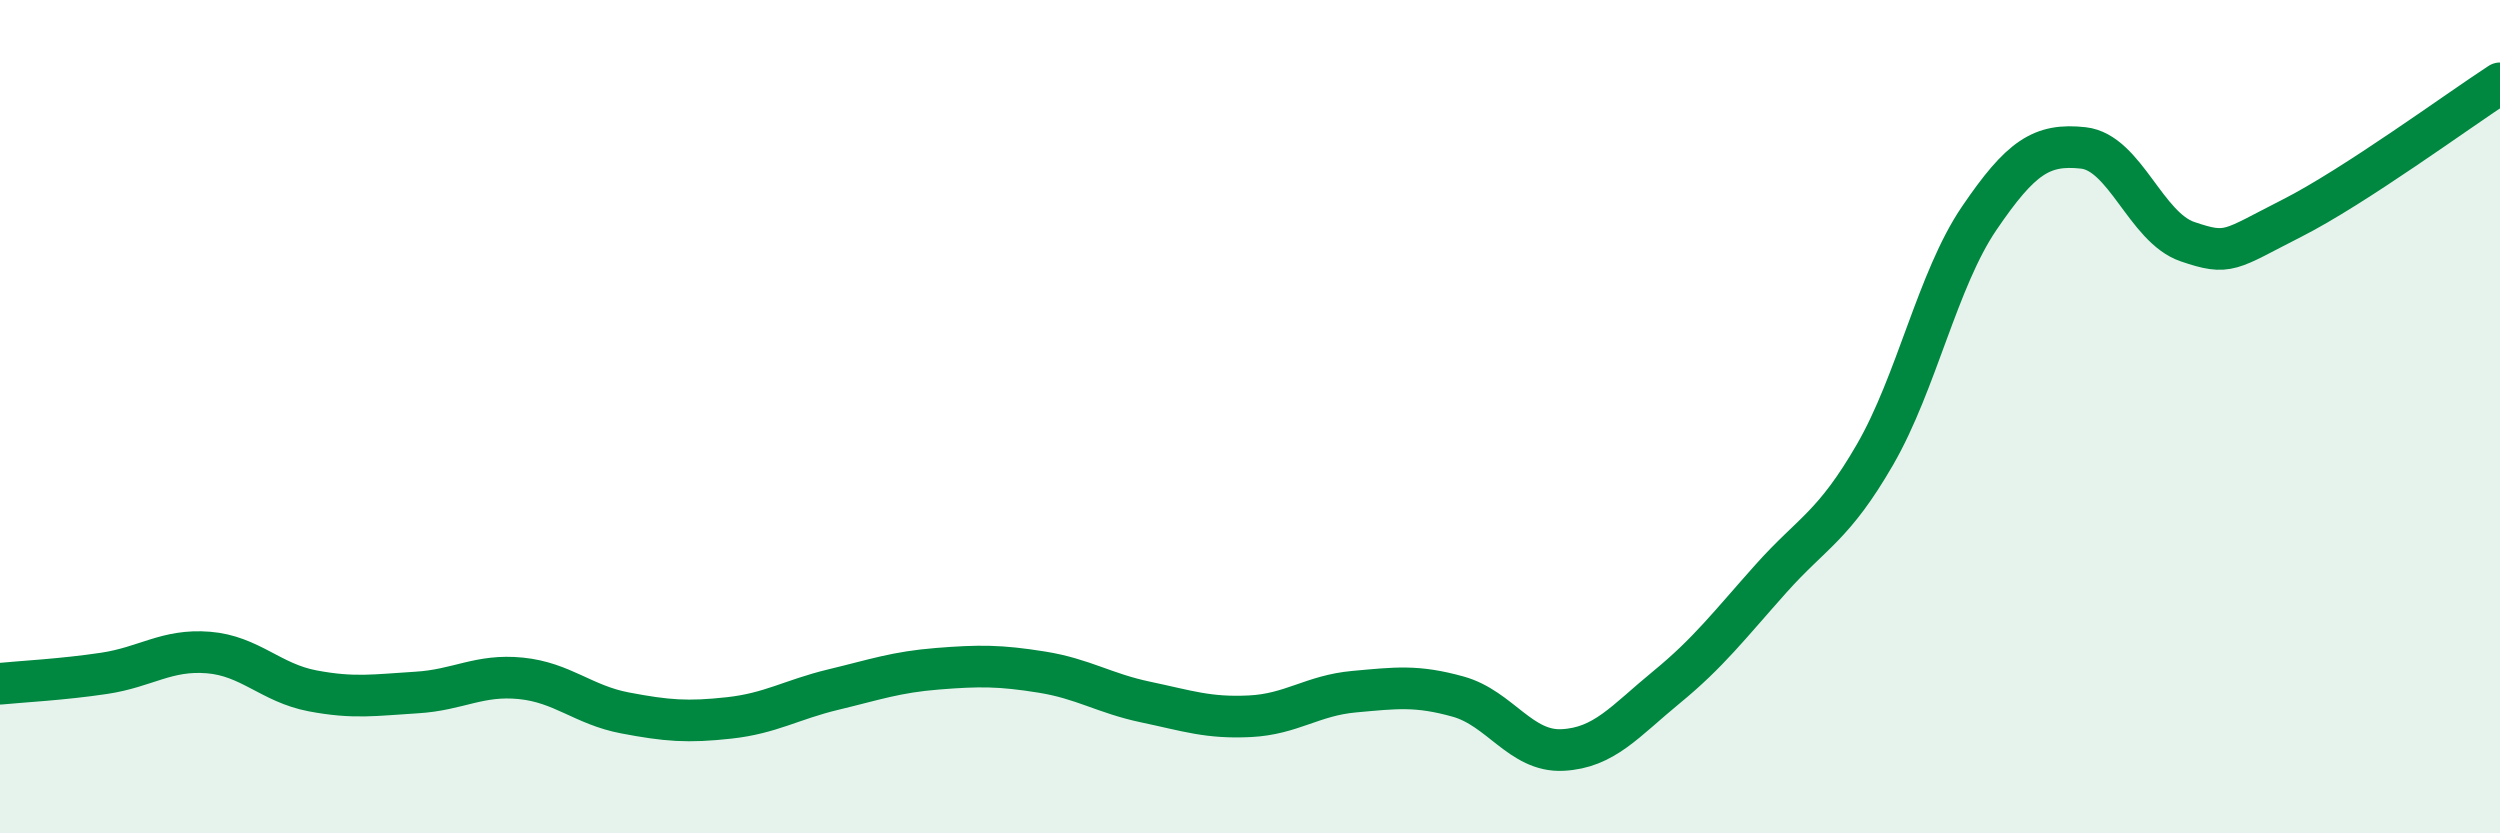 
    <svg width="60" height="20" viewBox="0 0 60 20" xmlns="http://www.w3.org/2000/svg">
      <path
        d="M 0,16.41 C 0.5,16.36 1.5,16.31 2.5,16.16 C 3.5,16.01 4,15.58 5,15.66 C 6,15.74 6.5,16.39 7.5,16.58 C 8.5,16.77 9,16.68 10,16.62 C 11,16.56 11.5,16.18 12.5,16.28 C 13.5,16.38 14,16.92 15,17.11 C 16,17.3 16.5,17.34 17.5,17.23 C 18.5,17.12 19,16.79 20,16.55 C 21,16.31 21.5,16.13 22.5,16.05 C 23.5,15.97 24,15.97 25,16.13 C 26,16.29 26.5,16.64 27.5,16.85 C 28.5,17.06 29,17.24 30,17.19 C 31,17.14 31.5,16.69 32.5,16.6 C 33.5,16.51 34,16.44 35,16.72 C 36,17 36.5,18.05 37.5,18 C 38.5,17.95 39,17.31 40,16.49 C 41,15.67 41.5,15.01 42.5,13.89 C 43.5,12.77 44,12.64 45,10.91 C 46,9.18 46.5,6.71 47.5,5.24 C 48.5,3.77 49,3.44 50,3.55 C 51,3.66 51.5,5.46 52.5,5.8 C 53.5,6.14 53.5,6 55,5.24 C 56.5,4.48 59,2.65 60,2L60 20L0 20Z"
        fill="#008740"
        opacity="0.1"
        stroke-linecap="round"
        stroke-linejoin="round"
      />
      <path
        d="M 0,16.41 C 0.5,16.36 1.5,16.31 2.5,16.16 C 3.5,16.01 4,15.58 5,15.66 C 6,15.74 6.5,16.39 7.5,16.58 C 8.5,16.77 9,16.68 10,16.62 C 11,16.56 11.5,16.18 12.5,16.28 C 13.5,16.38 14,16.92 15,17.11 C 16,17.3 16.5,17.34 17.5,17.23 C 18.5,17.12 19,16.79 20,16.55 C 21,16.31 21.5,16.13 22.5,16.05 C 23.5,15.97 24,15.97 25,16.13 C 26,16.29 26.5,16.64 27.5,16.85 C 28.5,17.06 29,17.24 30,17.19 C 31,17.14 31.5,16.69 32.5,16.6 C 33.5,16.51 34,16.44 35,16.72 C 36,17 36.5,18.05 37.5,18 C 38.5,17.95 39,17.31 40,16.49 C 41,15.67 41.5,15.01 42.5,13.89 C 43.5,12.77 44,12.64 45,10.91 C 46,9.18 46.5,6.71 47.5,5.24 C 48.5,3.77 49,3.44 50,3.55 C 51,3.66 51.5,5.46 52.5,5.8 C 53.5,6.14 53.5,6 55,5.24 C 56.5,4.48 59,2.65 60,2"
        stroke="#008740"
        stroke-width="1"
        fill="none"
        stroke-linecap="round"
        stroke-linejoin="round"
      />
    </svg>
  